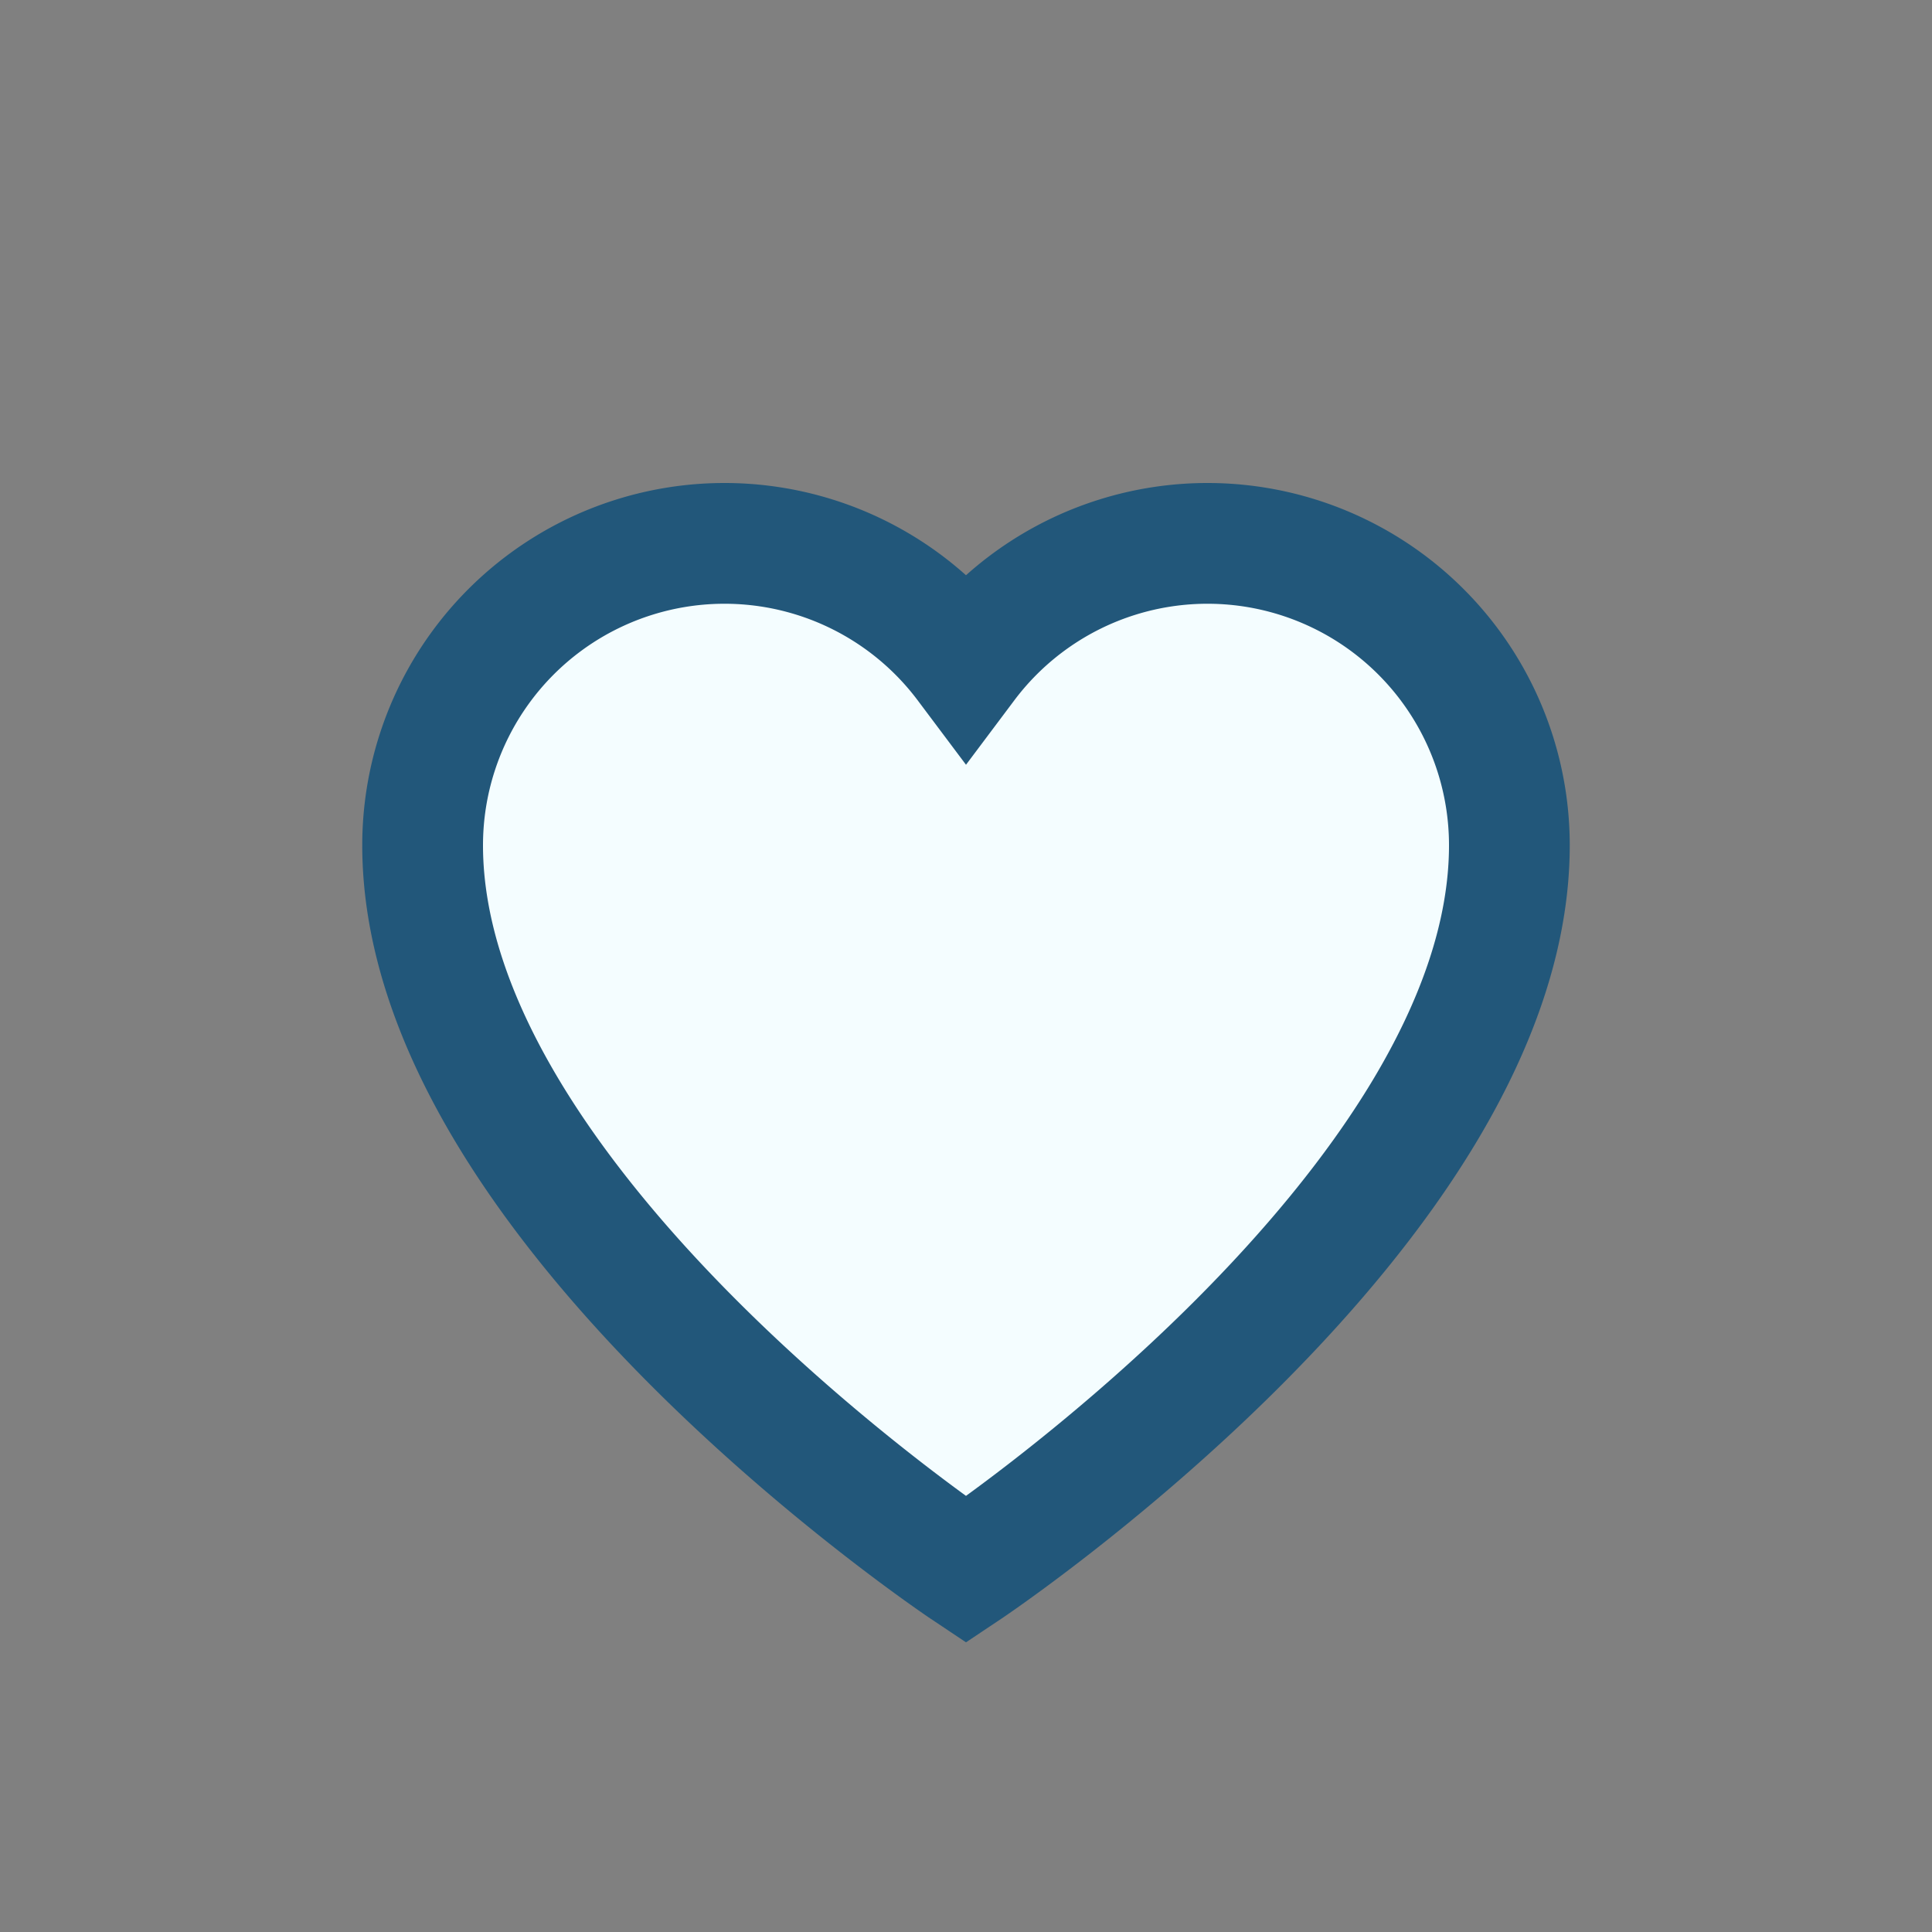 <?xml version="1.0" encoding="UTF-8"?>
<svg xmlns="http://www.w3.org/2000/svg" width="32" height="32" viewBox="0 0 32 32"><rect x="0" y="0" width="32" height="32" fill="#808080" stroke="none"/><path d="M16 26s-9-6-9-12a5 5 0 0 1 9-3 5 5 0 0 1 9 3c0 6-9 12-9 12z" fill="#F4FDFF" stroke="#22577A" stroke-width="2"/></svg>